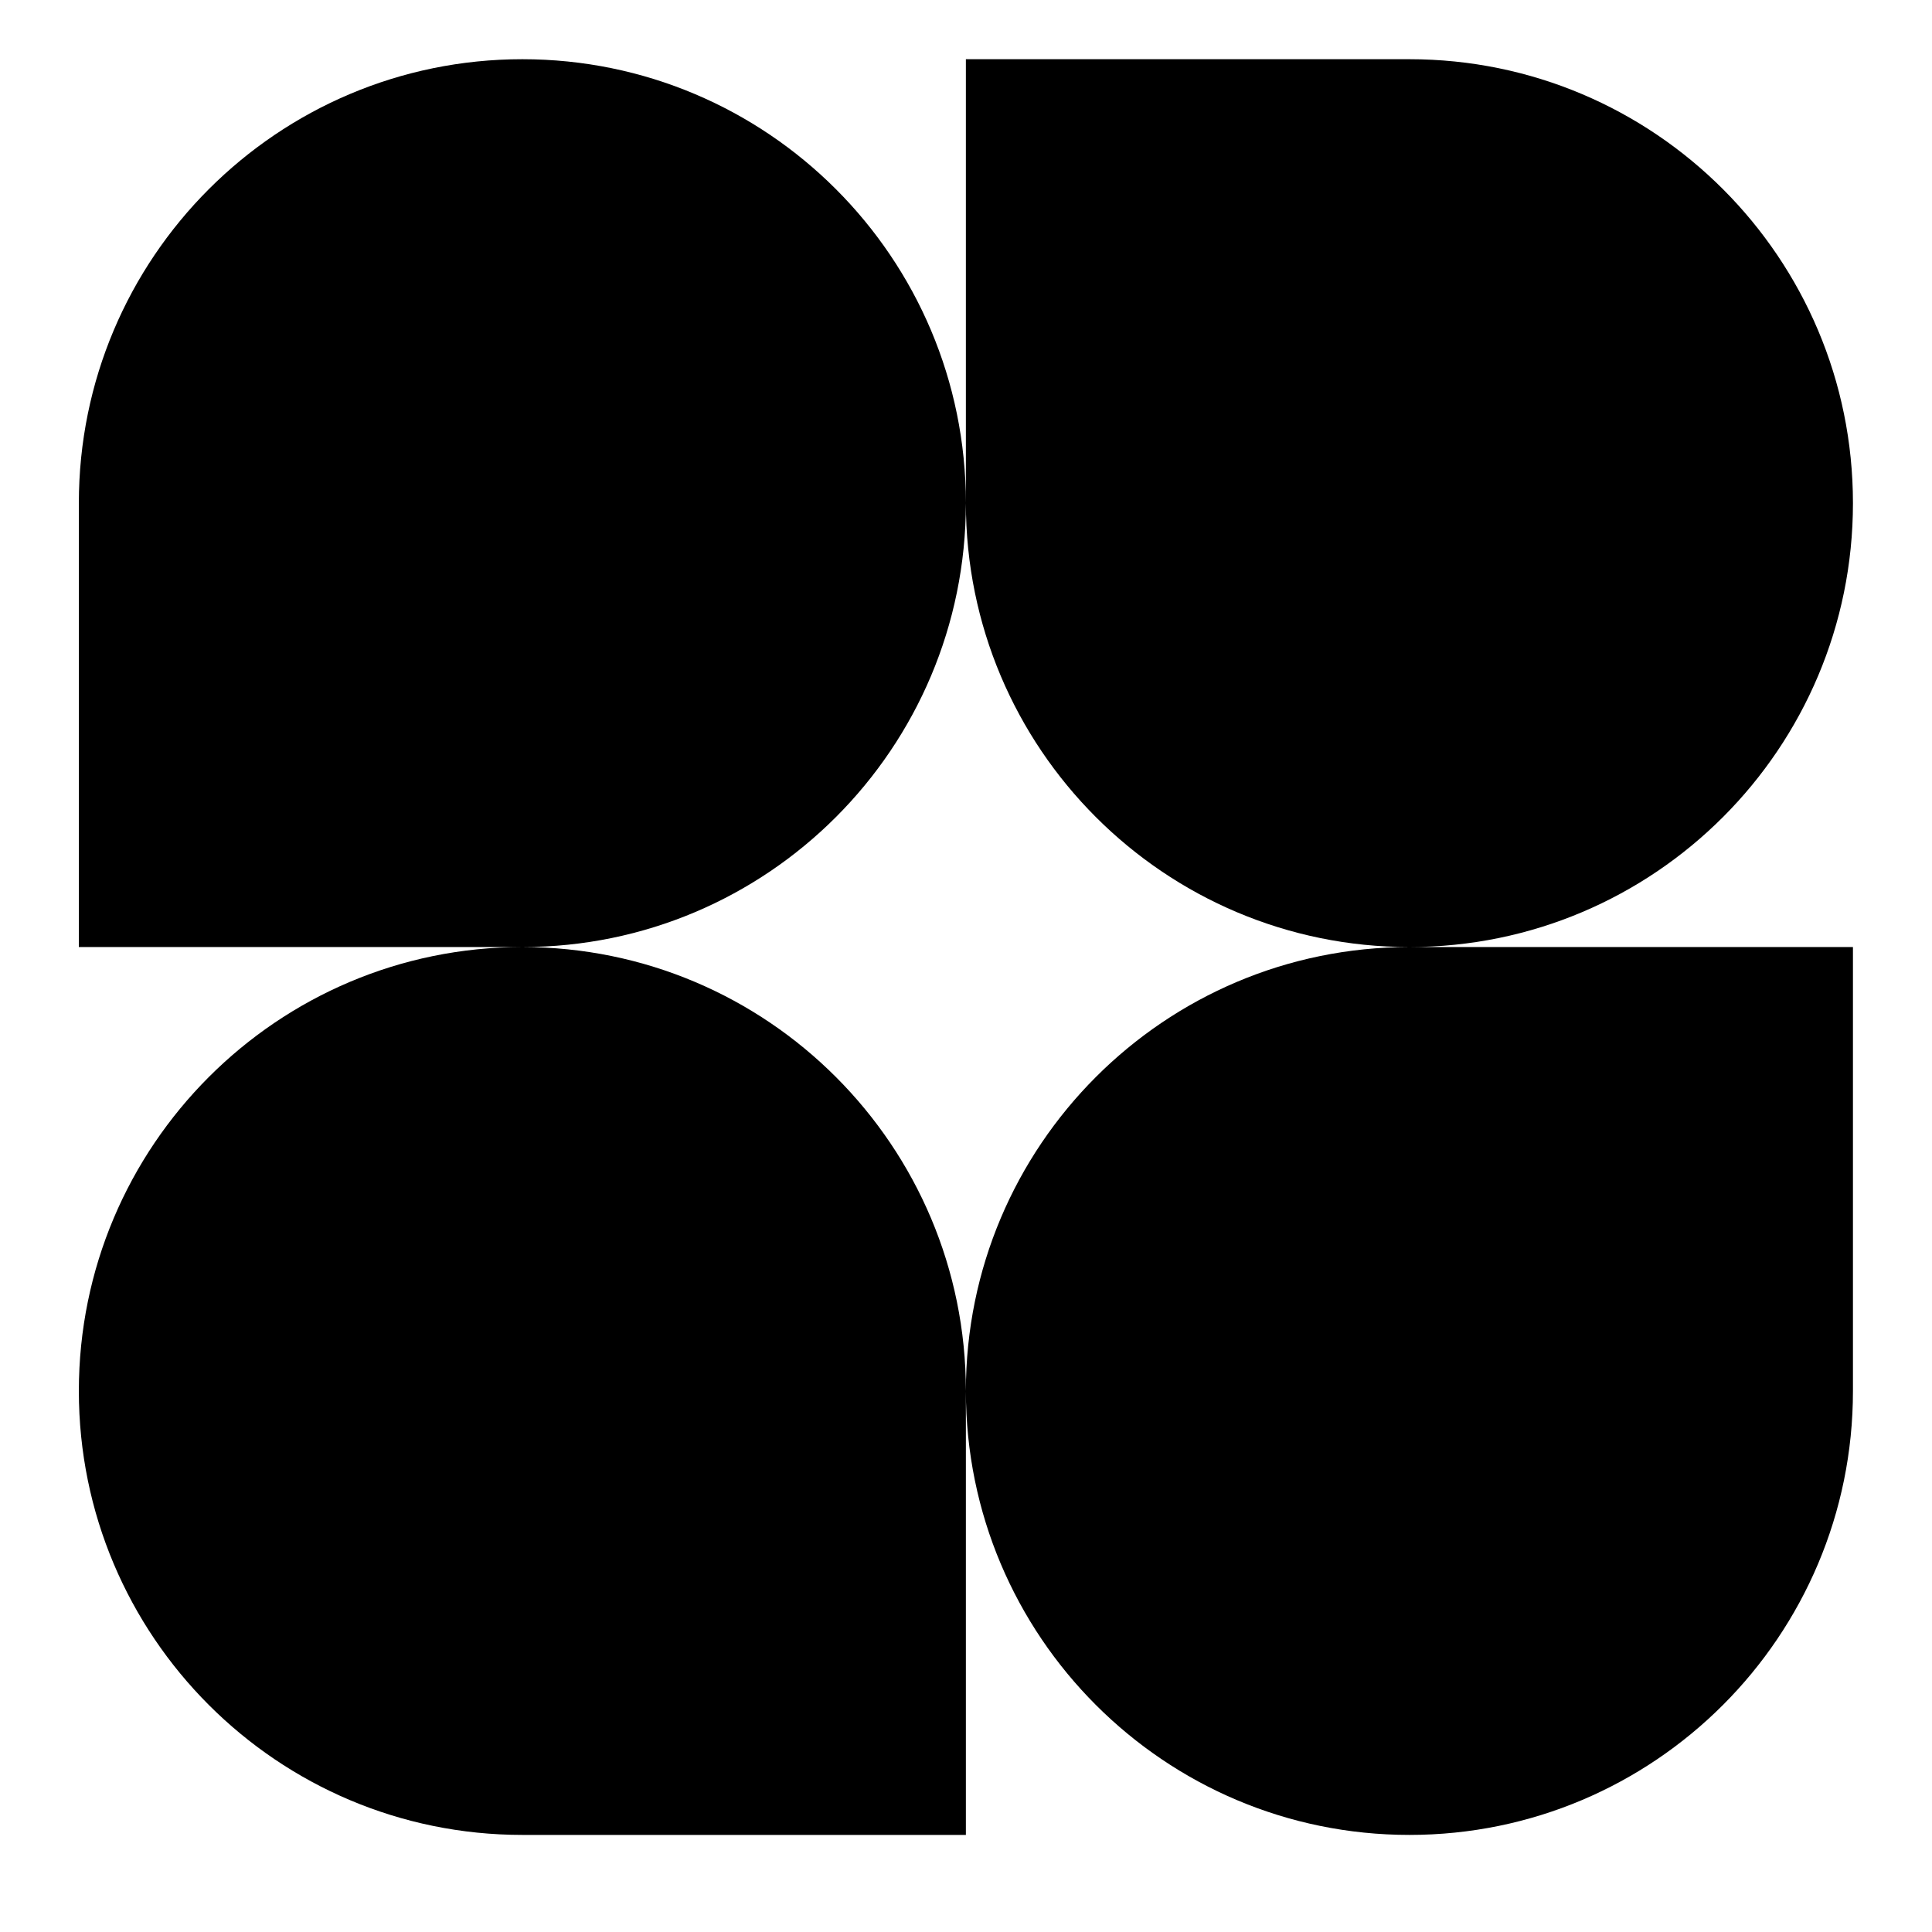 <svg xmlns="http://www.w3.org/2000/svg" width="48" height="48" fill="none"><path fill="hsl(0, 0%, 100%)" d="M23.997 12.5c0 6.091-4.933 11.029-11.019 11.029H1.959V12.5c0-6.091 4.934-11.029 11.019-11.029 6.086 0 11.019 4.938 11.019 11.029Zm0 22.059c0-6.091 4.934-11.03 11.02-11.03h11.019v11.03c0 6.091-4.934 11.029-11.019 11.029-6.086 0-11.02-4.938-11.02-11.029Zm-22.038 0c0 6.091 4.934 11.029 11.019 11.029h11.019V34.559c0-6.091-4.933-11.03-11.019-11.03-6.085 0-11.019 4.939-11.019 11.03ZM46.036 12.5c0-6.091-4.934-11.029-11.019-11.029h-11.02V12.5c0 6.091 4.934 11.029 11.02 11.029 6.085 0 11.019-4.938 11.019-11.029Z"/></svg>